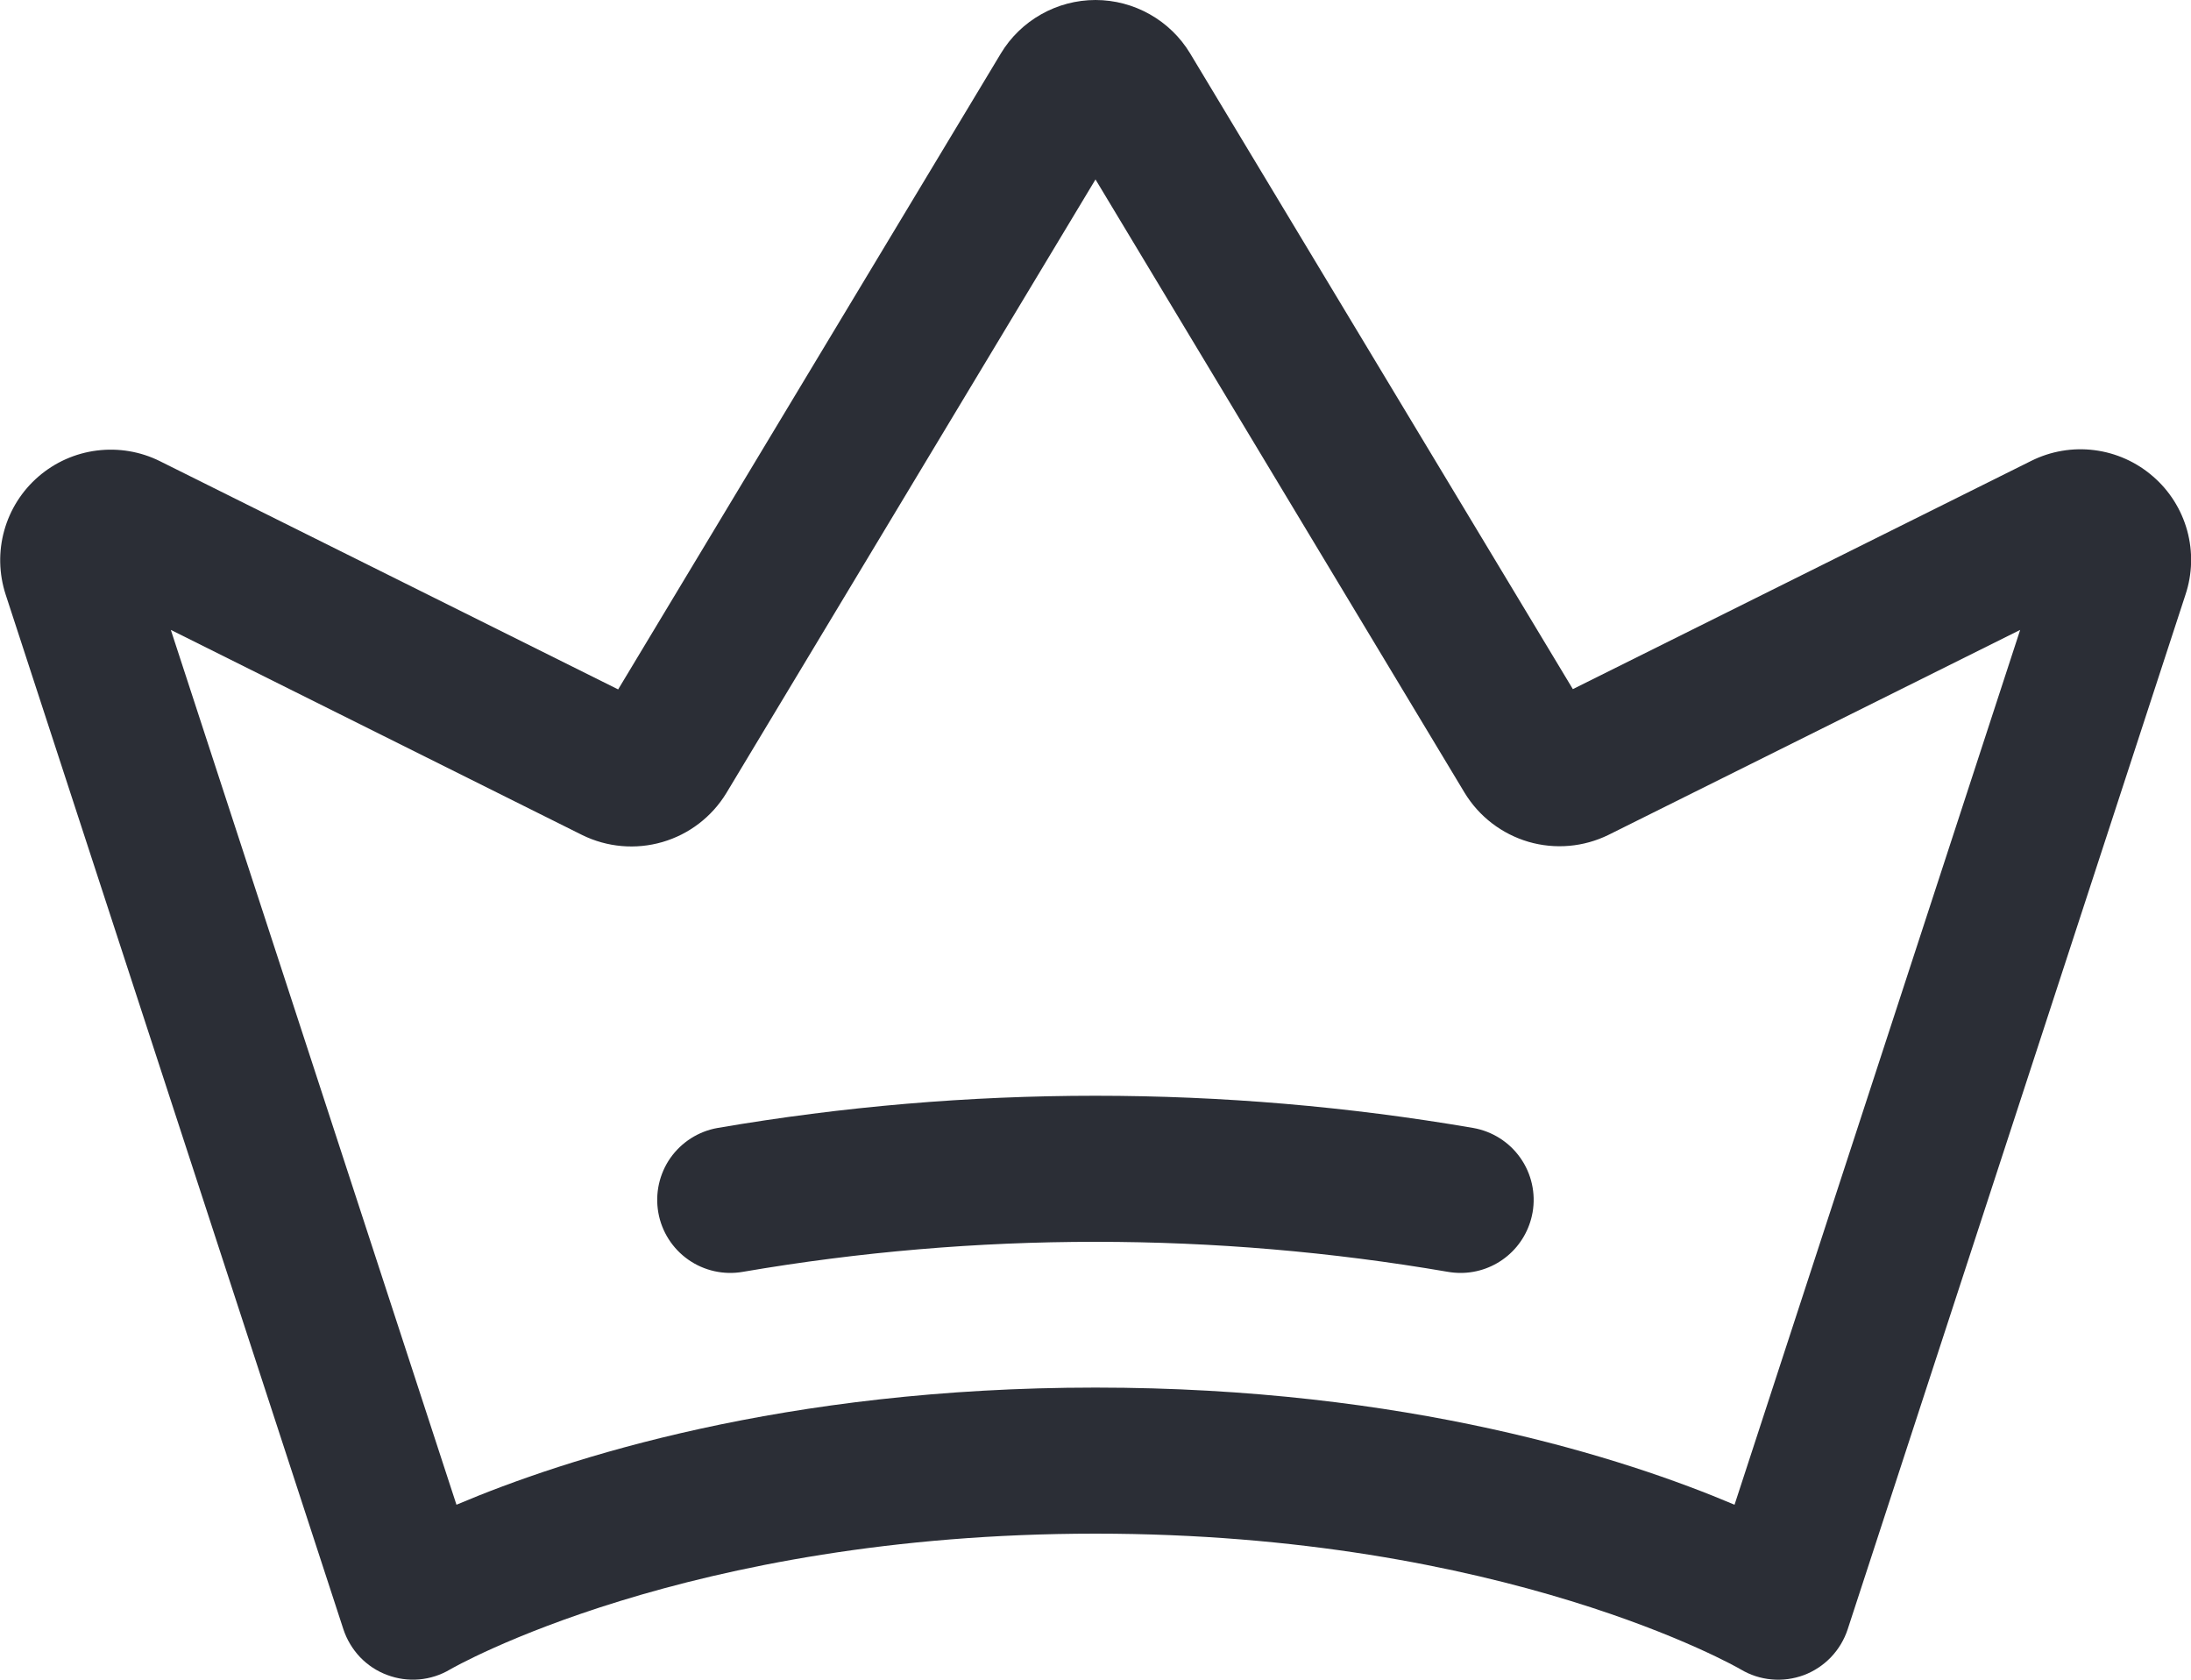 <svg width="30" height="23" viewBox="0 0 30 23" fill="none" xmlns="http://www.w3.org/2000/svg">
<path d="M29.48 6.524C29.254 6.327 28.975 6.202 28.678 6.164C28.382 6.126 28.08 6.177 27.812 6.311L21.536 9.436L16.296 0.732C16.162 0.509 15.971 0.324 15.744 0.196C15.517 0.068 15.261 0 15 0C14.739 0 14.483 0.068 14.256 0.196C14.029 0.324 13.838 0.509 13.704 0.732L8.464 9.44L2.19 6.315C1.923 6.182 1.623 6.132 1.327 6.169C1.031 6.206 0.753 6.33 0.527 6.525C0.301 6.72 0.138 6.977 0.058 7.265C-0.022 7.552 -0.015 7.856 0.077 8.14L4.702 22.31C4.749 22.452 4.827 22.582 4.93 22.691C5.034 22.799 5.16 22.883 5.301 22.935C5.441 22.988 5.591 23.009 5.74 22.996C5.889 22.983 6.034 22.936 6.162 22.86C6.194 22.841 9.39 21 15 21C20.61 21 23.806 22.841 23.835 22.859C23.964 22.936 24.108 22.983 24.258 22.996C24.408 23.01 24.558 22.989 24.699 22.937C24.84 22.884 24.966 22.8 25.07 22.692C25.174 22.583 25.252 22.453 25.299 22.31L29.924 8.144C30.019 7.86 30.027 7.555 29.948 7.266C29.869 6.978 29.706 6.719 29.48 6.524ZM23.75 20.604C22.25 19.968 19.26 19 15 19C10.74 19 7.75 19.968 6.25 20.604L2.339 8.625L7.972 11.434C8.313 11.602 8.705 11.636 9.07 11.53C9.435 11.424 9.747 11.185 9.945 10.86L15 2.457L20.055 10.857C20.253 11.182 20.565 11.42 20.929 11.527C21.294 11.633 21.685 11.599 22.026 11.431L27.661 8.625L23.75 20.604ZM20.984 16.604C20.943 16.835 20.822 17.045 20.642 17.196C20.462 17.347 20.235 17.43 20 17.43C19.941 17.43 19.883 17.425 19.825 17.415C16.631 16.867 13.367 16.867 10.172 17.415C9.911 17.461 9.642 17.401 9.425 17.249C9.208 17.097 9.06 16.865 9.014 16.604C8.968 16.343 9.027 16.074 9.179 15.856C9.332 15.639 9.564 15.491 9.825 15.445C13.249 14.857 16.748 14.857 20.172 15.445C20.433 15.491 20.665 15.638 20.817 15.854C20.97 16.071 21.03 16.339 20.985 16.6L20.984 16.604Z" fill="#2B2E36"/>
</svg>
